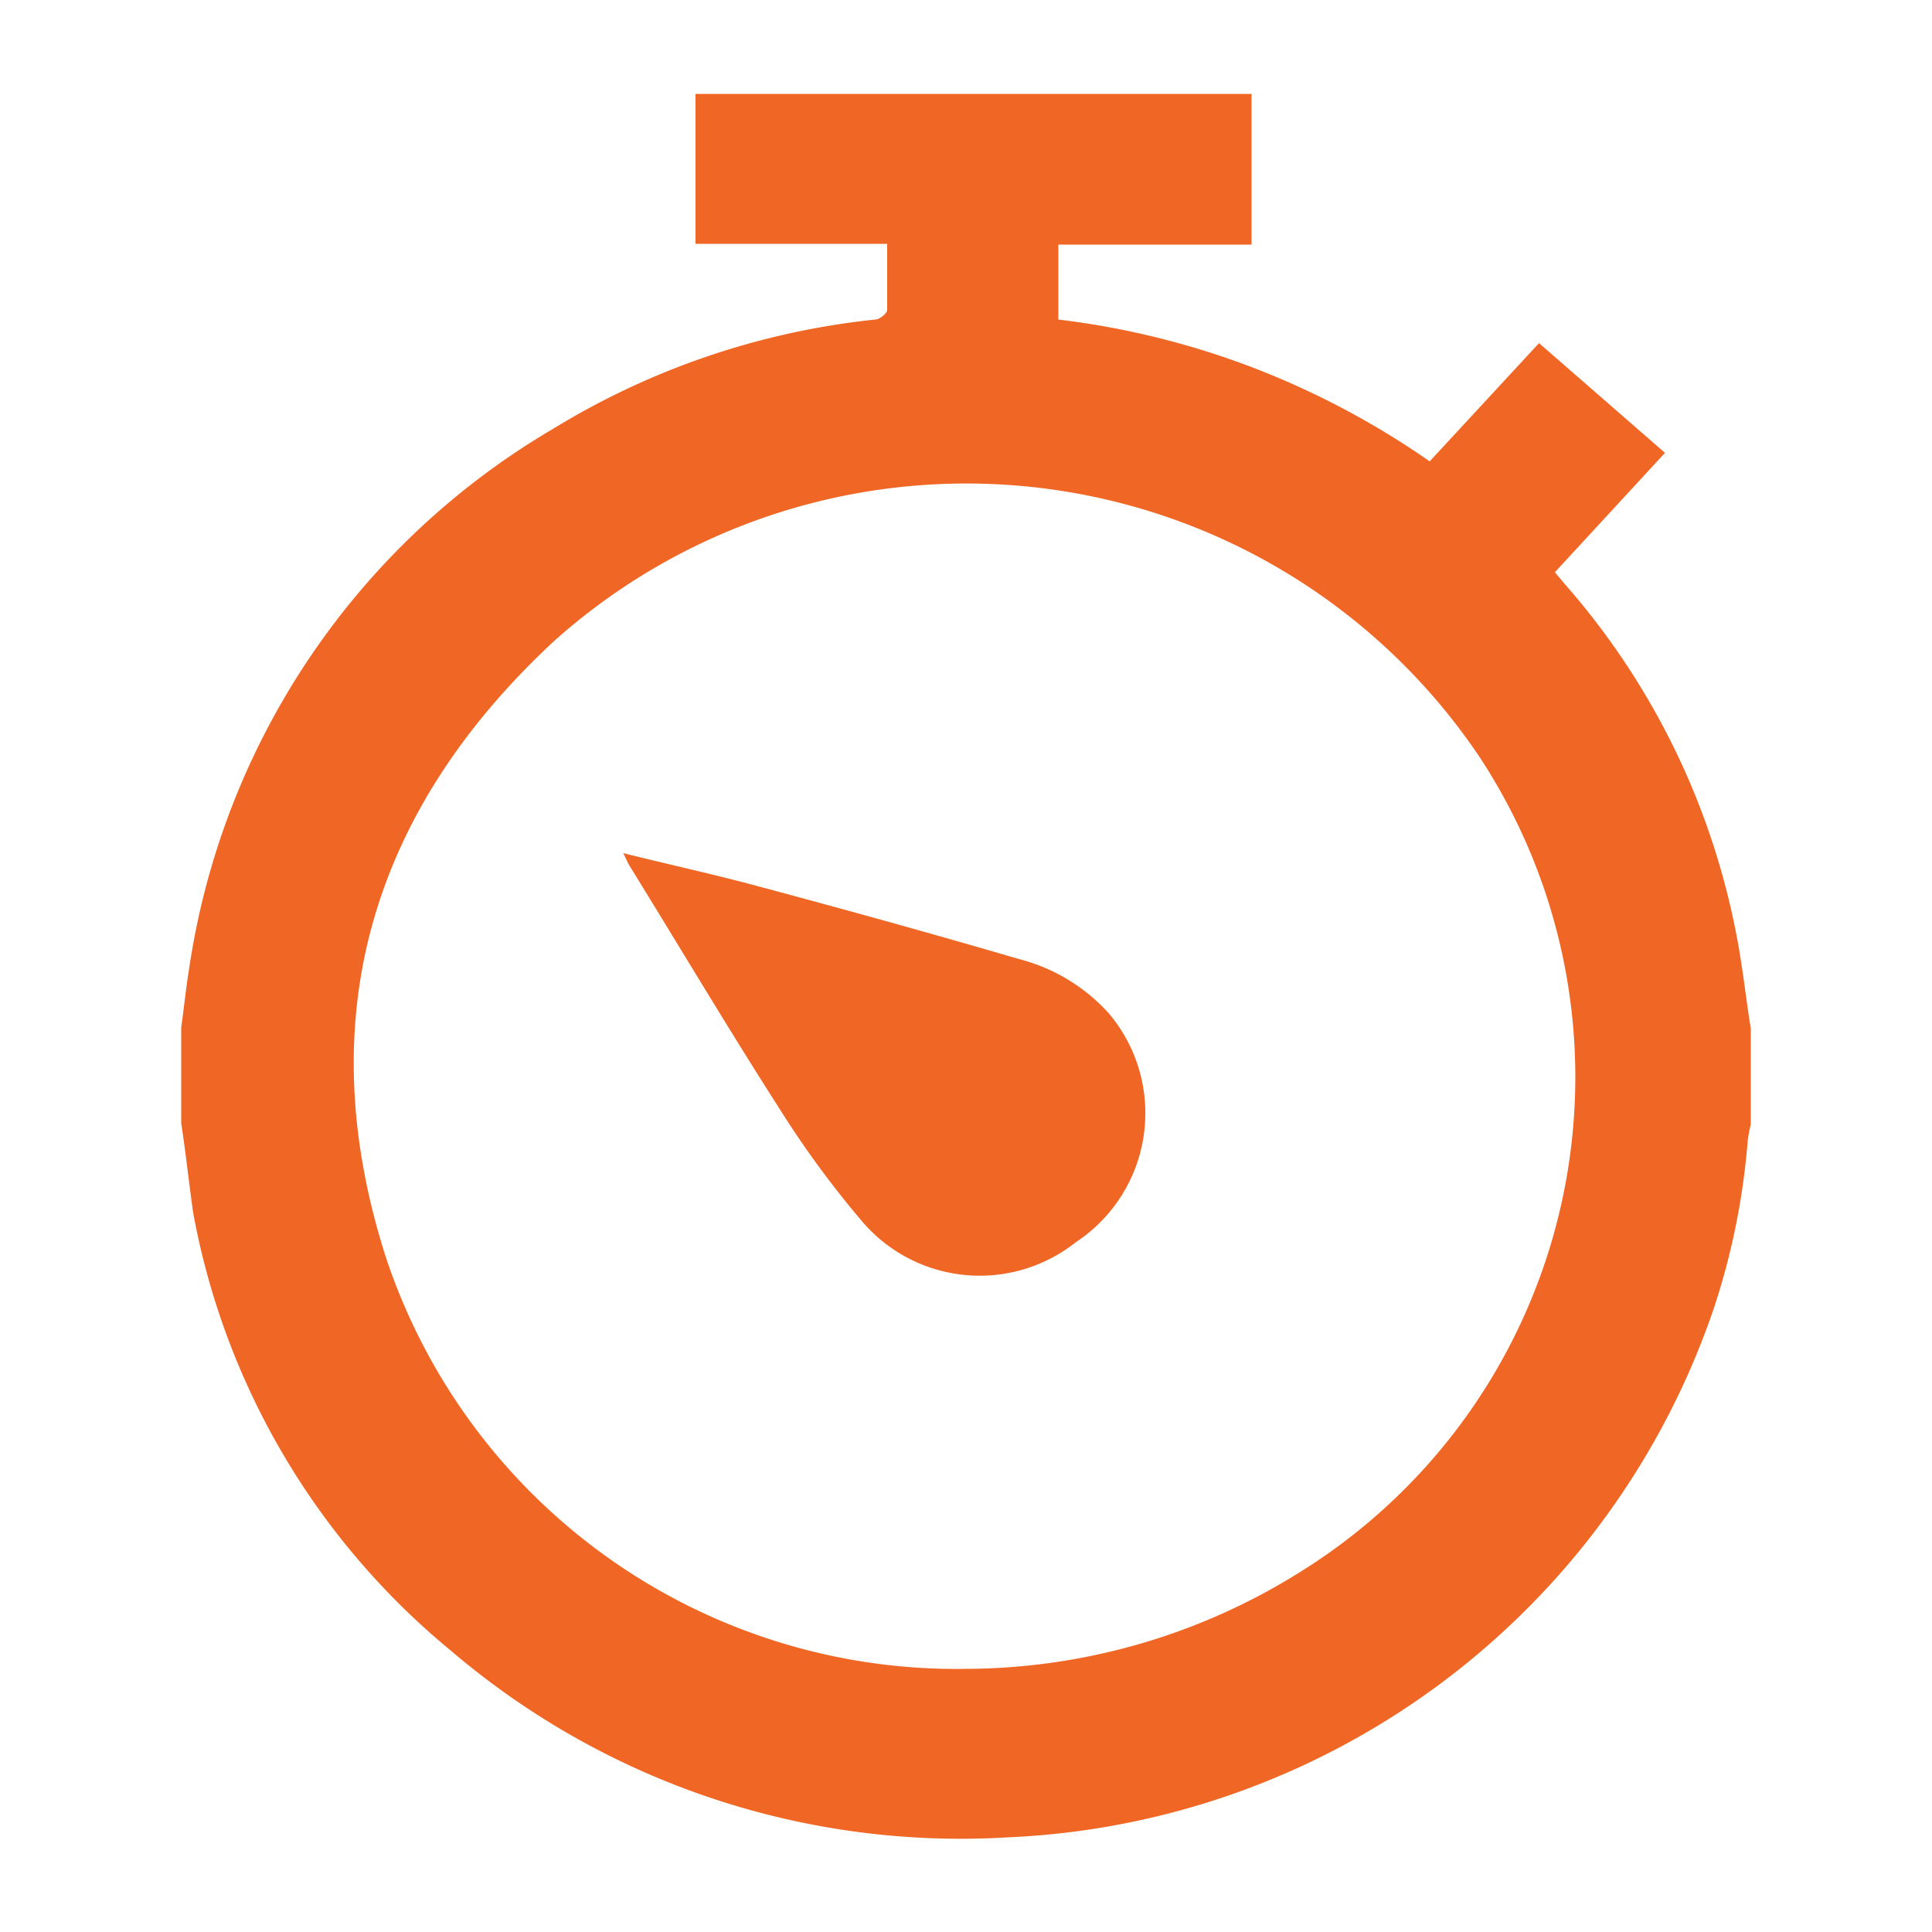 <svg id="Layer_1" data-name="Layer 1" xmlns="http://www.w3.org/2000/svg" viewBox="0 0 50 50"><title>icon-timer-orange</title><g id="f1foQA"><path d="M4.69,29.07V26.59c.07-.5.12-1,.2-1.49a19.5,19.5,0,0,1,9.42-14,19.9,19.9,0,0,1,8.34-2.83c.11,0,.31-.16.31-.25,0-.56,0-1.11,0-1.71H18V2.43H32.39v3.9h-5V8.27a21.1,21.1,0,0,1,5,1.23A21.45,21.45,0,0,1,37,11.94l2.83-3.06,3.26,2.84-2.85,3.09.27.32A19.23,19.23,0,0,1,44.9,24c.18.86.27,1.74.41,2.62v2.48a3.58,3.58,0,0,0-.08.43,18.38,18.38,0,0,1-.88,4.34A20.22,20.22,0,0,1,26.09,47.55a20.32,20.32,0,0,1-14.42-4.83A19.14,19.14,0,0,1,5,31.39C4.89,30.62,4.81,29.85,4.69,29.07ZM25,43.19a16.37,16.37,0,0,0,8.7-2.54,15.08,15.08,0,0,0,4.59-21.06,16,16,0,0,0-23.95-3C9.59,21,8,26.39,10,32.58A15.56,15.56,0,0,0,25,43.19Z" style="fill:#f06725"/><path d="M16.13,22.08c1.25.31,2.4.56,3.54.87,2.24.6,4.48,1.22,6.7,1.87a4.71,4.71,0,0,1,2.33,1.41,4,4,0,0,1-.86,5.92,4,4,0,0,1-5.52-.53,25.12,25.12,0,0,1-2.13-2.9c-1.34-2.09-2.61-4.23-3.92-6.35Z" style="fill:#f06725"/></g></svg>